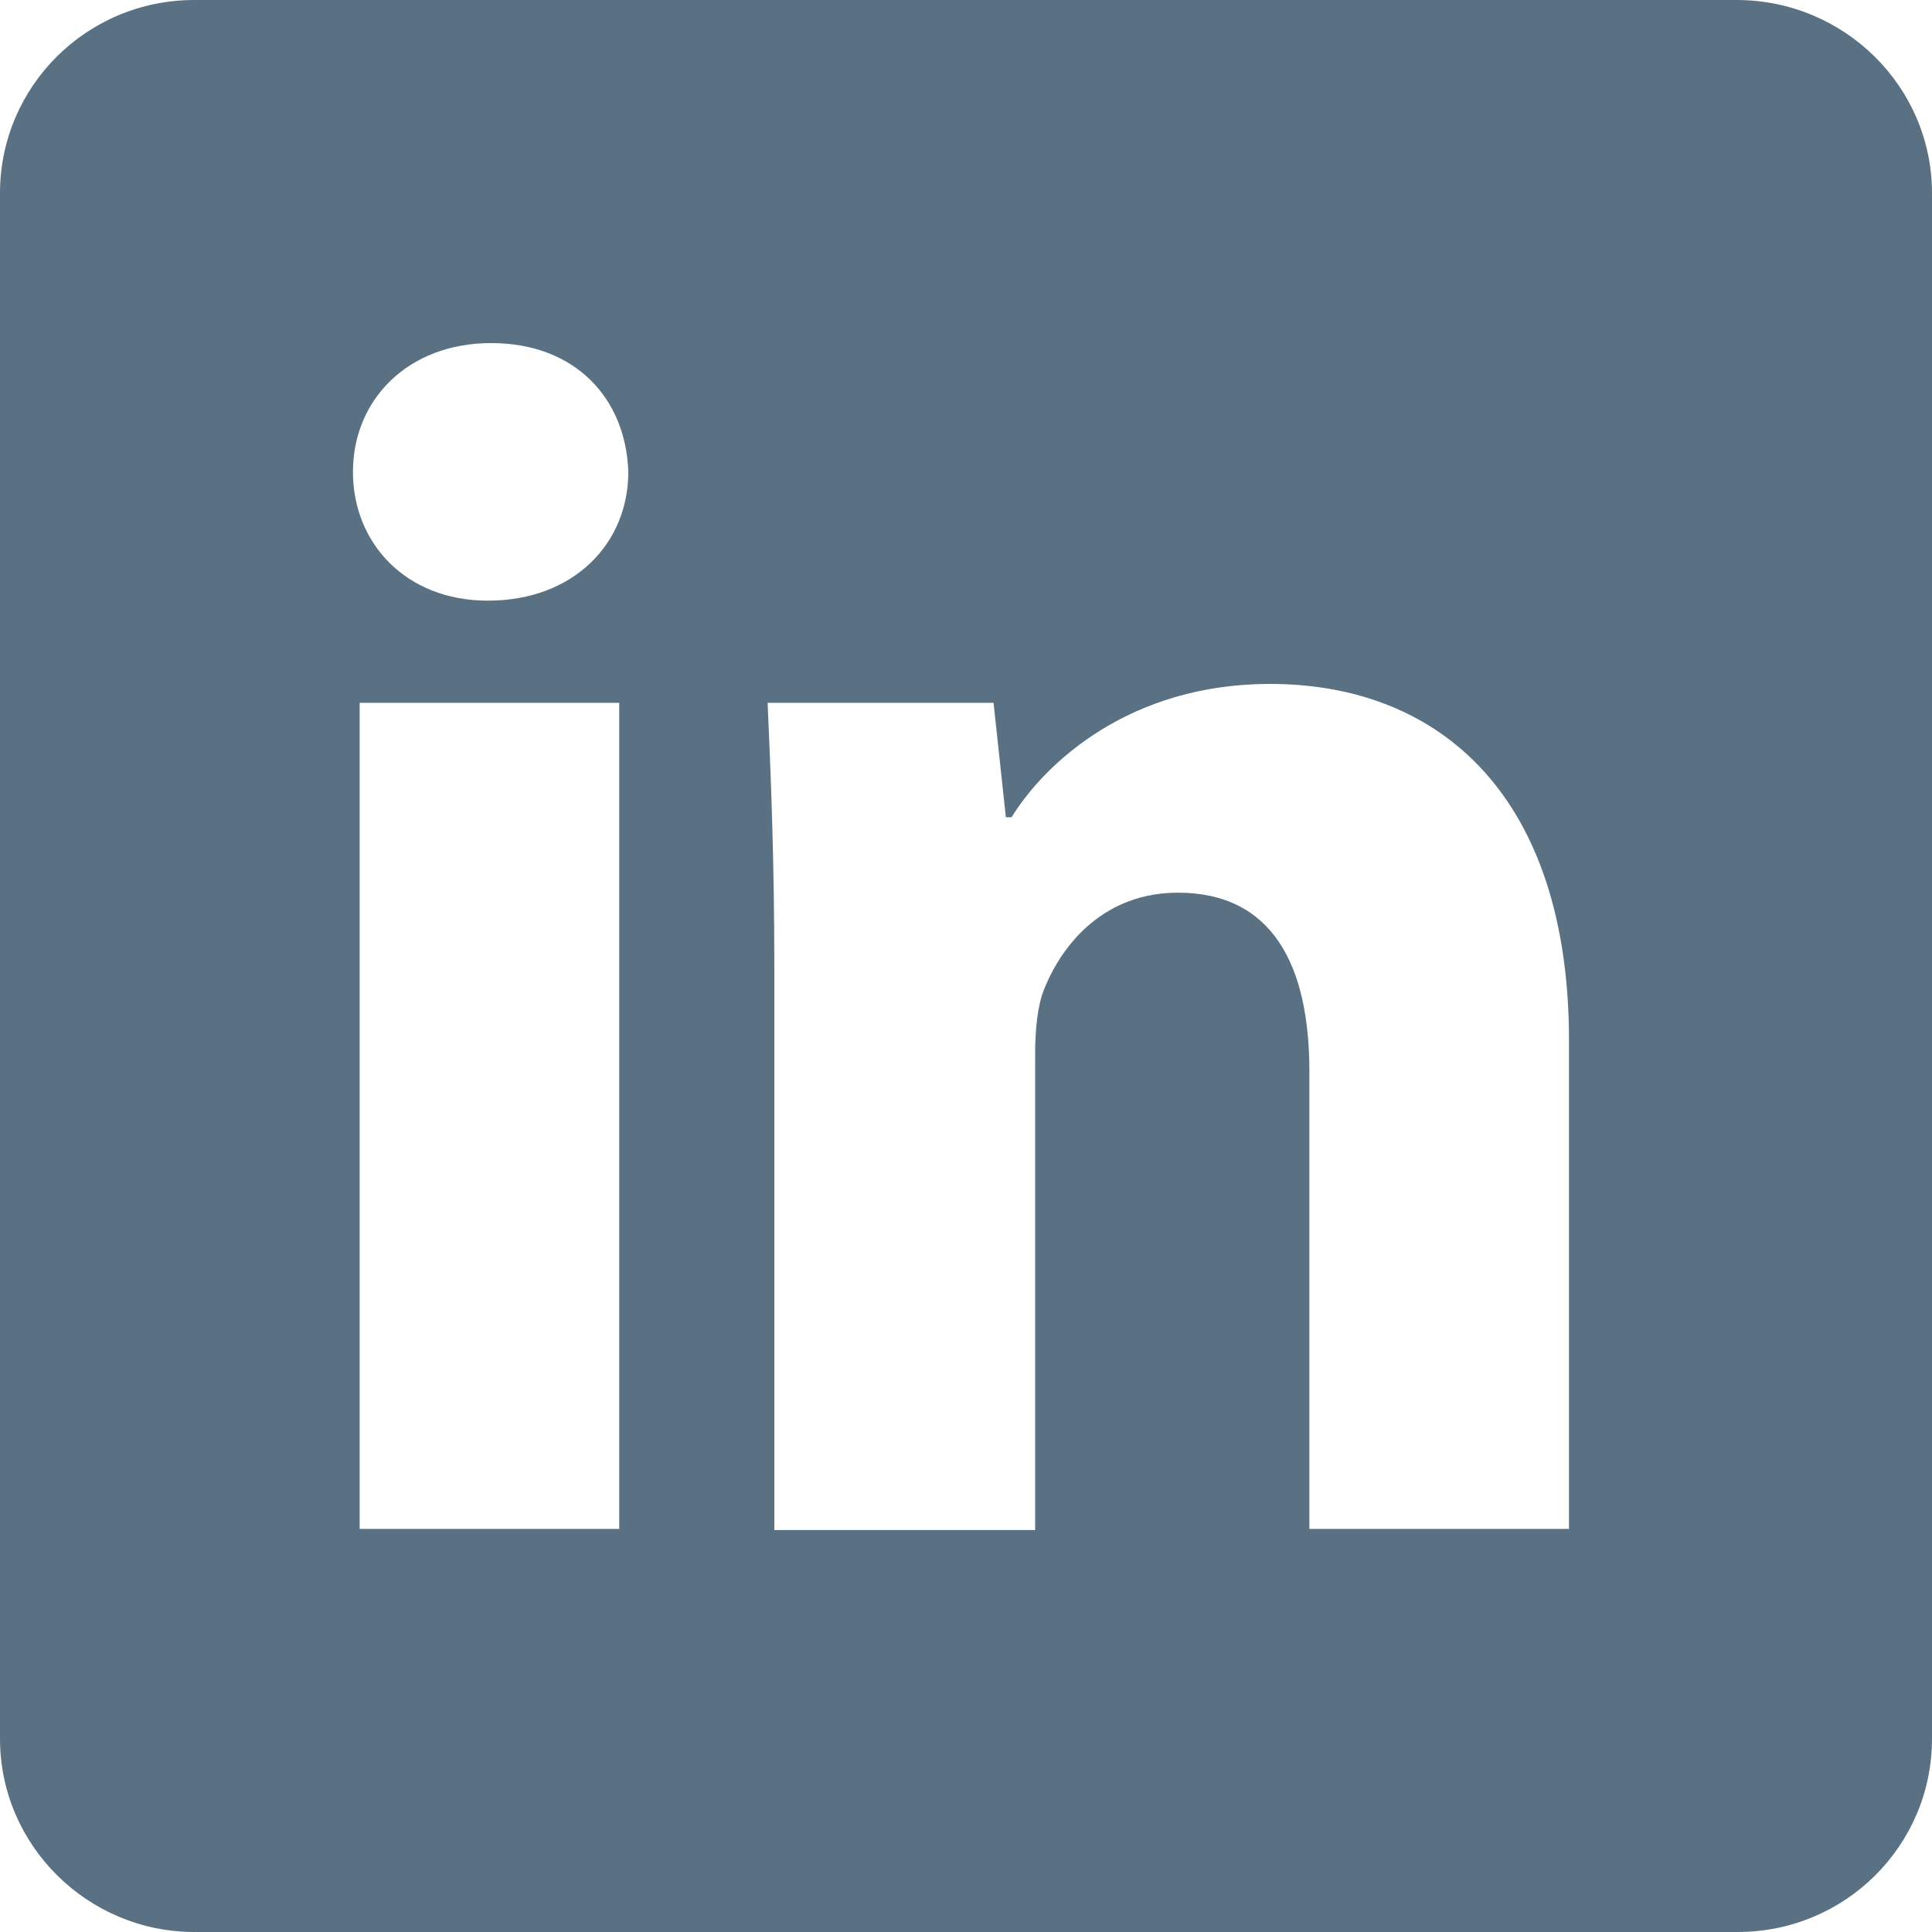 <svg width="19" height="19" viewBox="0 0 19 19" fill="none" xmlns="http://www.w3.org/2000/svg">
<path d="M17.077 0H1.912C0.851 0 0 0.852 0 1.9V17.1C0 18.148 0.862 19 1.912 19H17.088C18.149 19 19 18.148 19 17.1V1.9C19 0.852 18.138 0 17.077 0ZM6.09 15.036H3.537V6.912H6.09V15.036ZM4.797 5.907C3.99 5.907 3.471 5.34 3.471 4.641C3.471 3.931 4.012 3.374 4.83 3.374C5.659 3.374 6.156 3.92 6.179 4.641C6.179 5.34 5.648 5.907 4.797 5.907ZM15.43 15.036H12.877V10.537C12.877 9.489 12.512 8.779 11.584 8.779C10.876 8.779 10.456 9.26 10.268 9.729C10.202 9.893 10.18 10.133 10.18 10.363V15.047H7.615V9.5C7.615 8.484 7.582 7.644 7.549 6.912H9.771L9.892 8.037H9.948C10.279 7.502 11.108 6.726 12.49 6.726C14.17 6.726 15.43 7.84 15.43 10.232V15.036Z" fill="#5A7184"/>
</svg>

